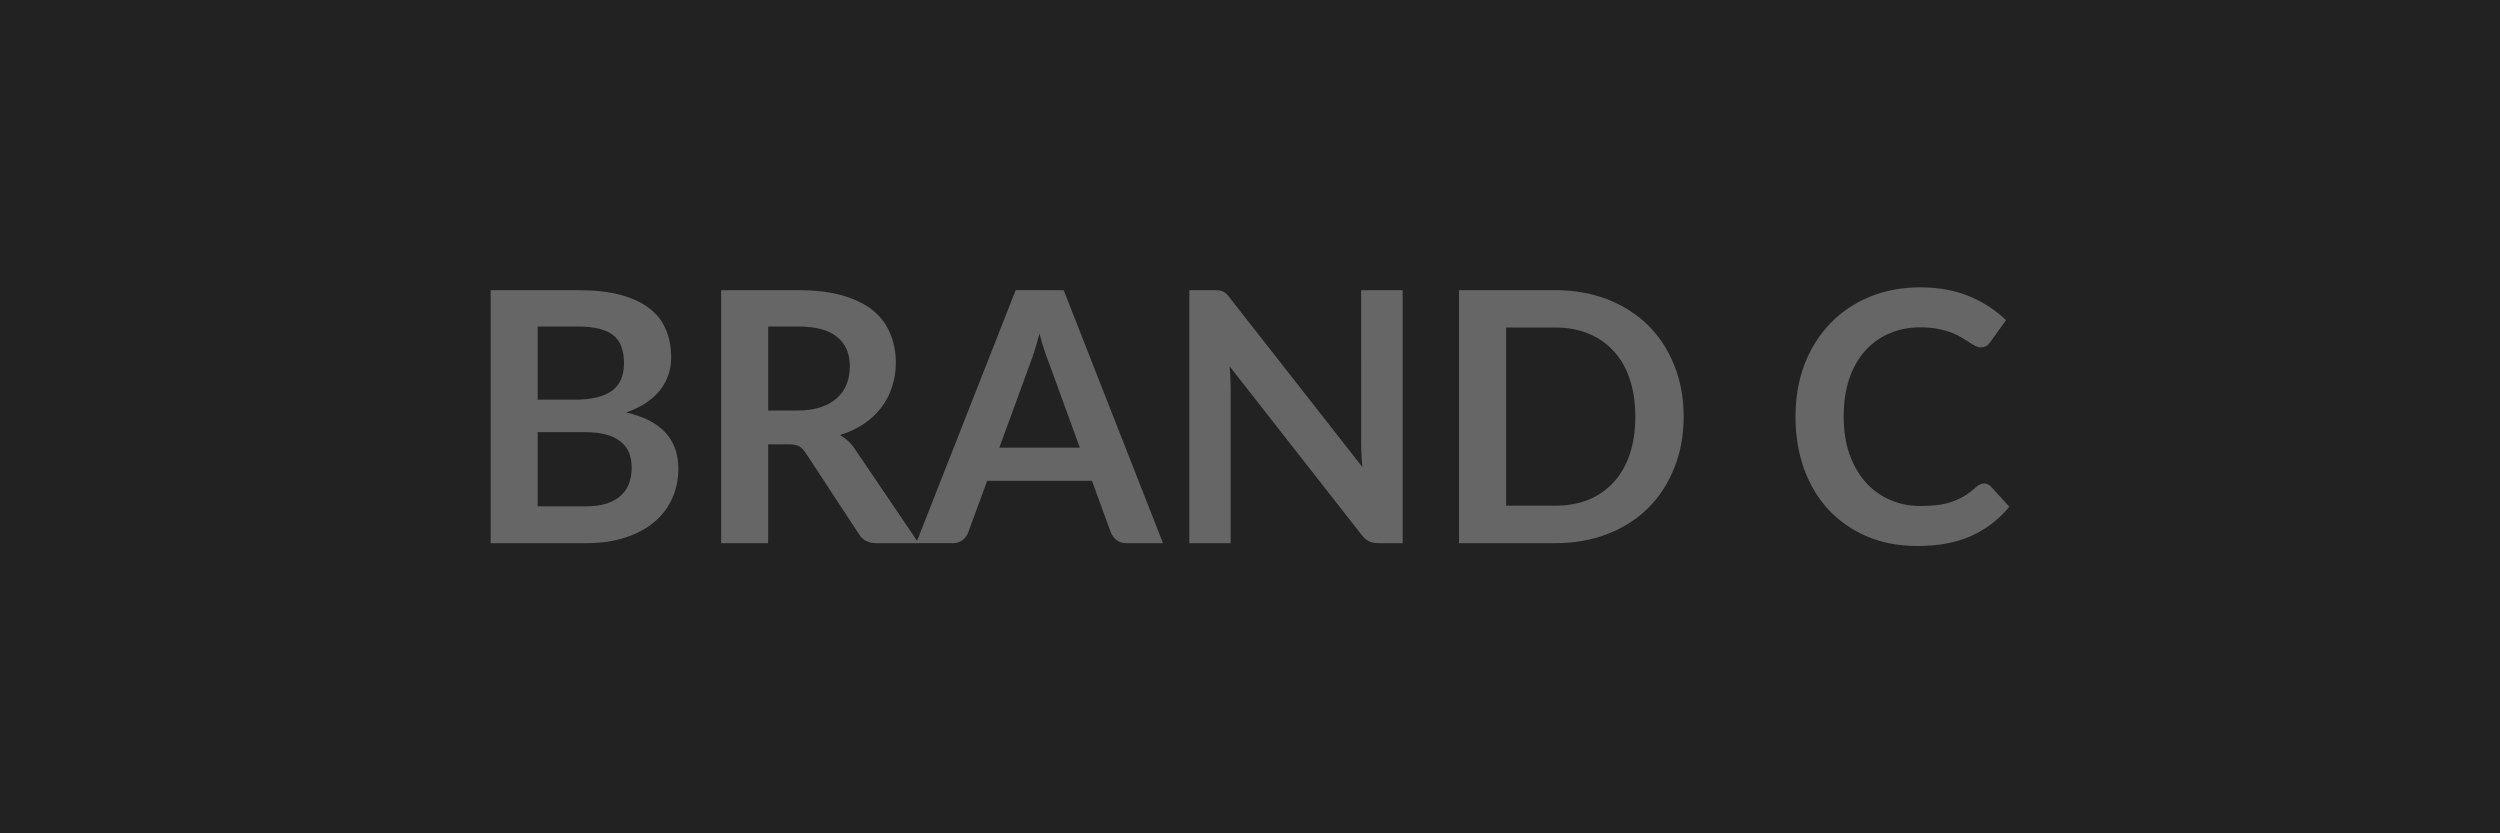 <svg xmlns="http://www.w3.org/2000/svg" width="150" height="50" viewBox="0 0 150 50"><rect width="100%" height="100%" fill="#222"/><path fill="#666" d="M32.26 30.38h2.86q.79 0 1.32-.18.54-.19.86-.51.32-.31.46-.73t.14-.9q0-.49-.15-.88-.16-.4-.5-.67-.33-.28-.86-.43t-1.28-.15h-2.85zm2.41-10.79h-2.41v4.39h2.25q1.45 0 2.19-.52.74-.53.74-1.67 0-1.19-.67-1.7-.67-.5-2.1-.5m-5.23-2.18h5.23q1.49 0 2.55.28t1.74.81q.68.52.99 1.27.32.74.32 1.68 0 .53-.16 1.02t-.49.92q-.33.42-.84.77-.51.34-1.21.59 3.13.7 3.13 3.38 0 .96-.37 1.78t-1.07 1.41q-.71.6-1.74.93-1.02.34-2.35.34h-5.73zm16.65 7.22h1.77q.79 0 1.39-.2.59-.2.97-.55.39-.35.58-.83.19-.49.19-1.07 0-1.15-.77-1.77-.76-.62-2.32-.62h-1.81zm5.23 2.35 3.8 5.61h-2.55q-.72 0-1.05-.57l-3.19-4.86q-.18-.27-.39-.39-.22-.11-.64-.11h-1.21v5.93h-2.82V17.41h4.63q1.54 0 2.65.32t1.82.89q.71.58 1.04 1.39.34.8.34 1.76 0 .77-.23 1.45-.22.69-.65 1.24-.42.56-1.05.98-.62.42-1.42.66.27.16.5.37.23.22.42.51m8.64-.12h4.83l-1.84-5.05q-.14-.34-.29-.8t-.29-1q-.14.54-.29 1-.14.47-.28.82zm3.86-9.45 5.96 15.18H67.6q-.37 0-.6-.18-.23-.19-.35-.46l-1.13-3.1h-6.29l-1.14 3.1q-.08.24-.32.44t-.6.2h-2.2l5.97-15.18zm17.85 0h2.49v15.18h-1.45q-.34 0-.57-.11-.22-.11-.43-.37l-7.93-10.13q.06.7.06 1.29v9.32h-2.48V17.41h1.48q.17 0 .31.01.13.02.23.07.1.04.19.13.1.09.21.24l7.96 10.16q-.03-.37-.05-.72-.02-.36-.02-.66zM101.02 25q0 1.67-.56 3.06-.55 1.4-1.56 2.41t-2.43 1.56q-1.42.56-3.15.56h-5.78V17.41h5.78q1.73 0 3.15.56t2.43 1.56q1.01 1.01 1.56 2.4.56 1.4.56 3.07m-2.9 0q0-1.25-.33-2.24-.33-1-.96-1.68-.62-.69-1.51-1.06t-2-.37h-2.95v10.69h2.95q1.11 0 2-.36.89-.37 1.51-1.06.63-.69.96-1.68t.33-2.24m20.92 4.01q.23 0 .41.18l1.11 1.21q-.93 1.14-2.27 1.75-1.35.61-3.24.61-1.69 0-3.04-.58t-2.31-1.61q-.95-1.03-1.46-2.45-.51-1.43-.51-3.12 0-1.71.54-3.14.55-1.42 1.54-2.45t2.37-1.6 3.04-.57 2.95.54q1.29.55 2.19 1.43l-.95 1.32q-.08.12-.21.22-.13.09-.36.09-.16 0-.33-.09t-.37-.22-.46-.29-.61-.29q-.34-.13-.8-.22t-1.06-.09q-1.01 0-1.86.37-.84.36-1.45 1.05-.61.68-.95 1.68-.33.99-.33 2.26 0 1.28.36 2.28.36.99.98 1.68.62.68 1.46 1.04t1.8.36q.58 0 1.05-.06t.86-.2.75-.35q.35-.22.69-.53.11-.1.22-.15.12-.06.25-.06"/></svg>